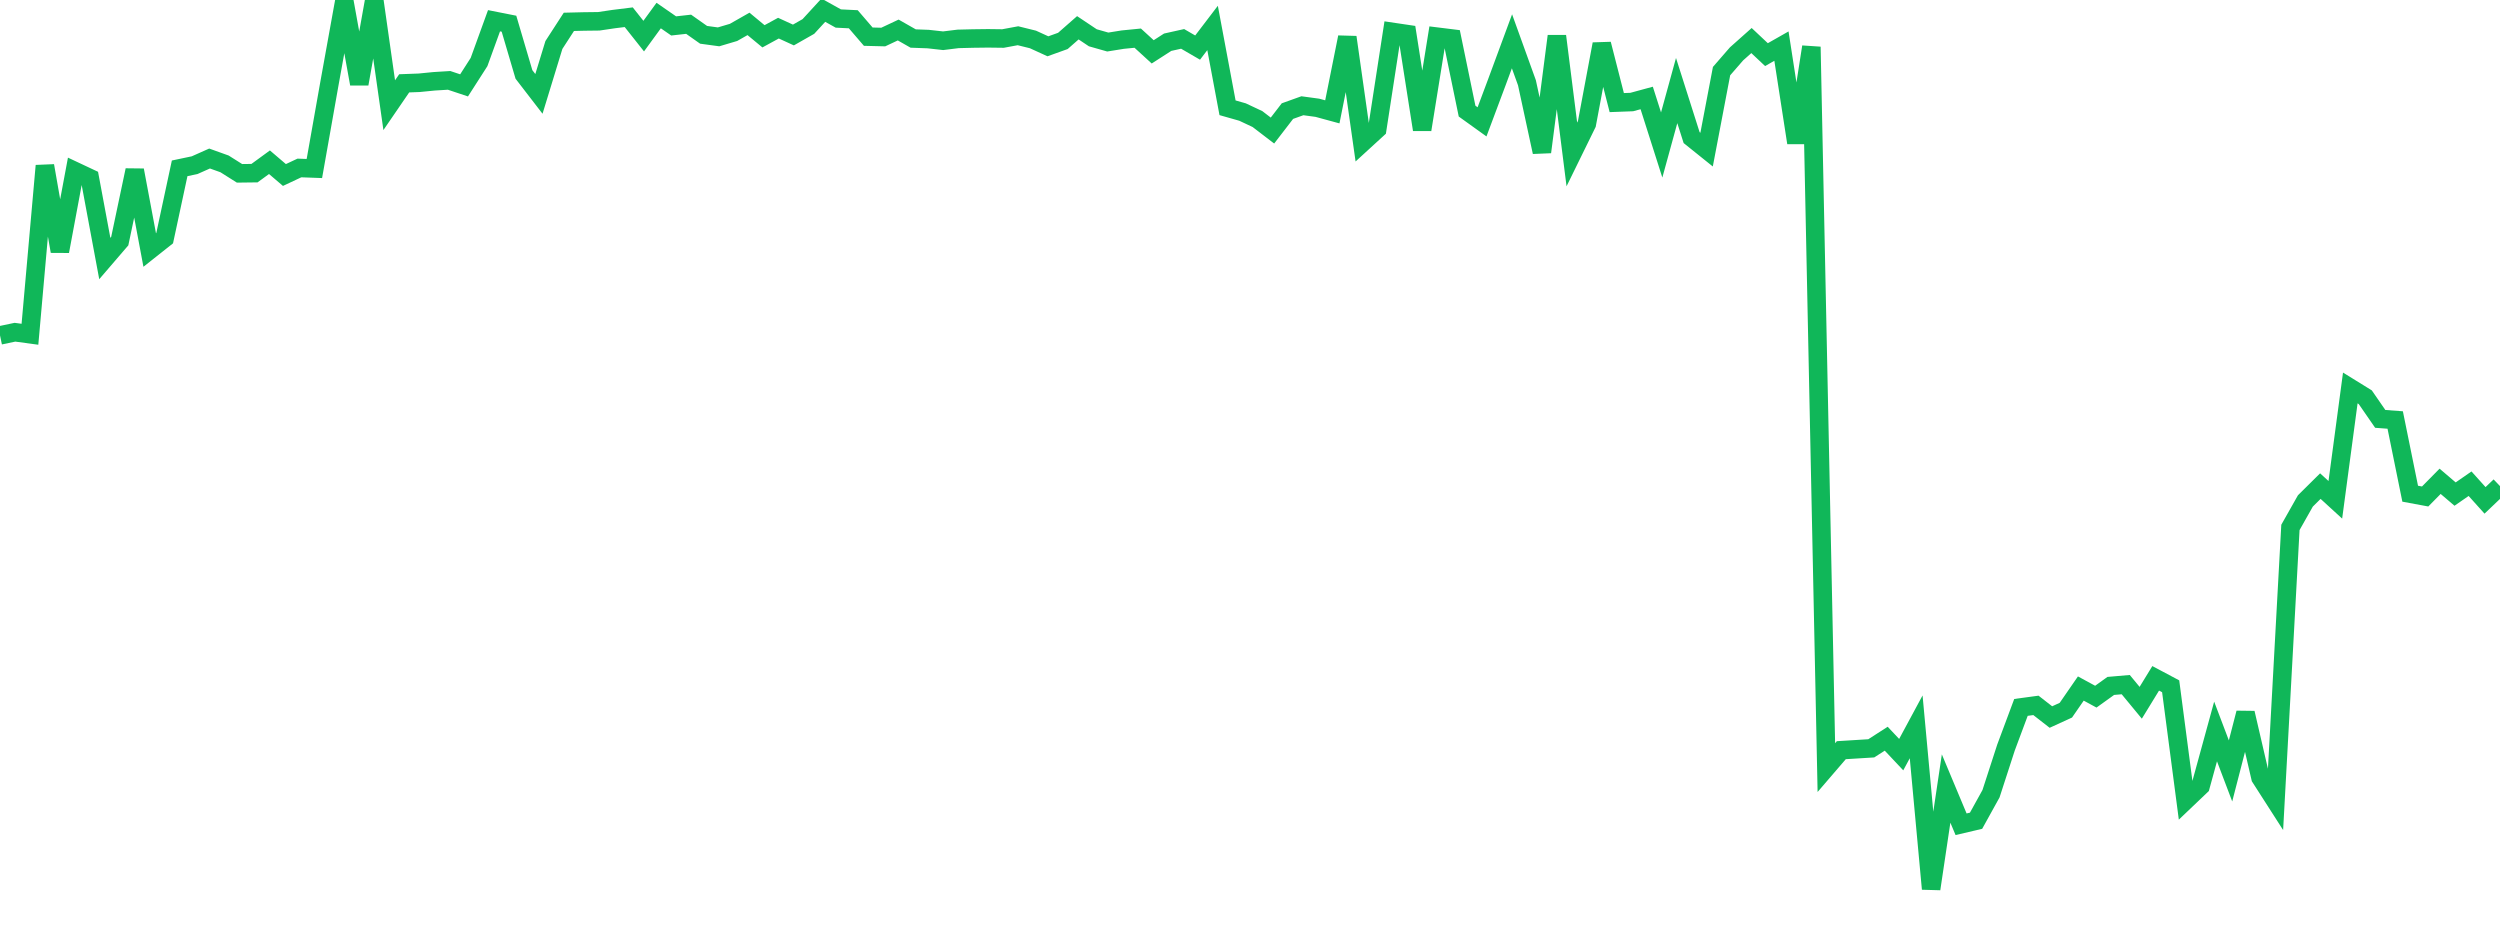 <?xml version="1.0" standalone="no"?>
<!DOCTYPE svg PUBLIC "-//W3C//DTD SVG 1.1//EN" "http://www.w3.org/Graphics/SVG/1.1/DTD/svg11.dtd">
<svg width="135" height="50" viewBox="0 0 135 50" preserveAspectRatio="none" class="sparkline" xmlns="http://www.w3.org/2000/svg"
xmlns:xlink="http://www.w3.org/1999/xlink"><path  class="sparkline--line" d="M 0 18.11 L 0 18.11 L 0.808 17.94 L 1.617 18.05 L 2.425 8.95 L 3.234 13.57 L 4.042 9.24 L 4.85 9.62 L 5.659 13.96 L 6.467 13.02 L 7.275 9.19 L 8.084 13.5 L 8.892 12.86 L 9.701 9.09 L 10.509 8.92 L 11.317 8.56 L 12.126 8.85 L 12.934 9.36 L 13.743 9.35 L 14.551 8.76 L 15.359 9.45 L 16.168 9.07 L 16.976 9.1 L 17.784 4.54 L 18.593 0.06 L 19.401 4.53 L 20.21 0 L 21.018 5.68 L 21.826 4.5 L 22.635 4.47 L 23.443 4.39 L 24.251 4.34 L 25.06 4.61 L 25.868 3.35 L 26.677 1.12 L 27.485 1.28 L 28.293 4.02 L 29.102 5.07 L 29.91 2.43 L 30.719 1.18 L 31.527 1.16 L 32.335 1.15 L 33.144 1.03 L 33.952 0.93 L 34.76 1.95 L 35.569 0.84 L 36.377 1.4 L 37.186 1.31 L 37.994 1.88 L 38.802 1.99 L 39.611 1.75 L 40.419 1.29 L 41.228 1.96 L 42.036 1.52 L 42.844 1.89 L 43.653 1.43 L 44.461 0.55 L 45.269 1 L 46.078 1.04 L 46.886 1.98 L 47.695 2 L 48.503 1.62 L 49.311 2.08 L 50.12 2.11 L 50.928 2.2 L 51.737 2.1 L 52.545 2.08 L 53.353 2.07 L 54.162 2.08 L 54.97 1.93 L 55.778 2.13 L 56.587 2.5 L 57.395 2.21 L 58.204 1.5 L 59.012 2.04 L 59.82 2.27 L 60.629 2.14 L 61.437 2.06 L 62.246 2.8 L 63.054 2.28 L 63.862 2.1 L 64.671 2.57 L 65.479 1.51 L 66.287 5.82 L 67.096 6.05 L 67.904 6.43 L 68.713 7.05 L 69.521 6 L 70.329 5.71 L 71.138 5.82 L 71.946 6.04 L 72.754 2.01 L 73.563 7.71 L 74.371 6.97 L 75.18 1.72 L 75.988 1.84 L 76.796 7 L 77.605 1.98 L 78.413 2.08 L 79.222 6 L 80.03 6.58 L 80.838 4.42 L 81.647 2.23 L 82.455 4.47 L 83.263 8.21 L 84.072 1.95 L 84.88 8.34 L 85.689 6.69 L 86.497 2.38 L 87.305 5.54 L 88.114 5.51 L 88.922 5.29 L 89.731 7.83 L 90.539 4.89 L 91.347 7.43 L 92.156 8.08 L 92.964 3.84 L 93.772 2.91 L 94.581 2.19 L 95.389 2.95 L 96.198 2.49 L 97.006 7.71 L 97.814 2.53 L 98.623 41.45 L 99.431 40.51 L 100.24 40.46 L 101.048 40.41 L 101.856 39.89 L 102.665 40.75 L 103.473 39.25 L 104.281 48 L 105.09 42.58 L 105.898 44.51 L 106.707 44.32 L 107.515 42.86 L 108.323 40.37 L 109.132 38.2 L 109.94 38.09 L 110.749 38.72 L 111.557 38.35 L 112.365 37.18 L 113.174 37.62 L 113.982 37.04 L 114.79 36.97 L 115.599 37.95 L 116.407 36.63 L 117.216 37.06 L 118.024 43.22 L 118.832 42.45 L 119.641 39.5 L 120.449 41.63 L 121.257 38.5 L 122.066 41.99 L 122.874 43.25 L 123.683 28.48 L 124.491 27.05 L 125.299 26.25 L 126.108 26.99 L 126.916 20.95 L 127.725 21.45 L 128.533 22.62 L 129.341 22.68 L 130.15 26.66 L 130.958 26.81 L 131.766 25.99 L 132.575 26.68 L 133.383 26.12 L 134.192 27.02 L 135 26.25" fill="none" stroke-width="1" stroke="#10b759"></path></svg>